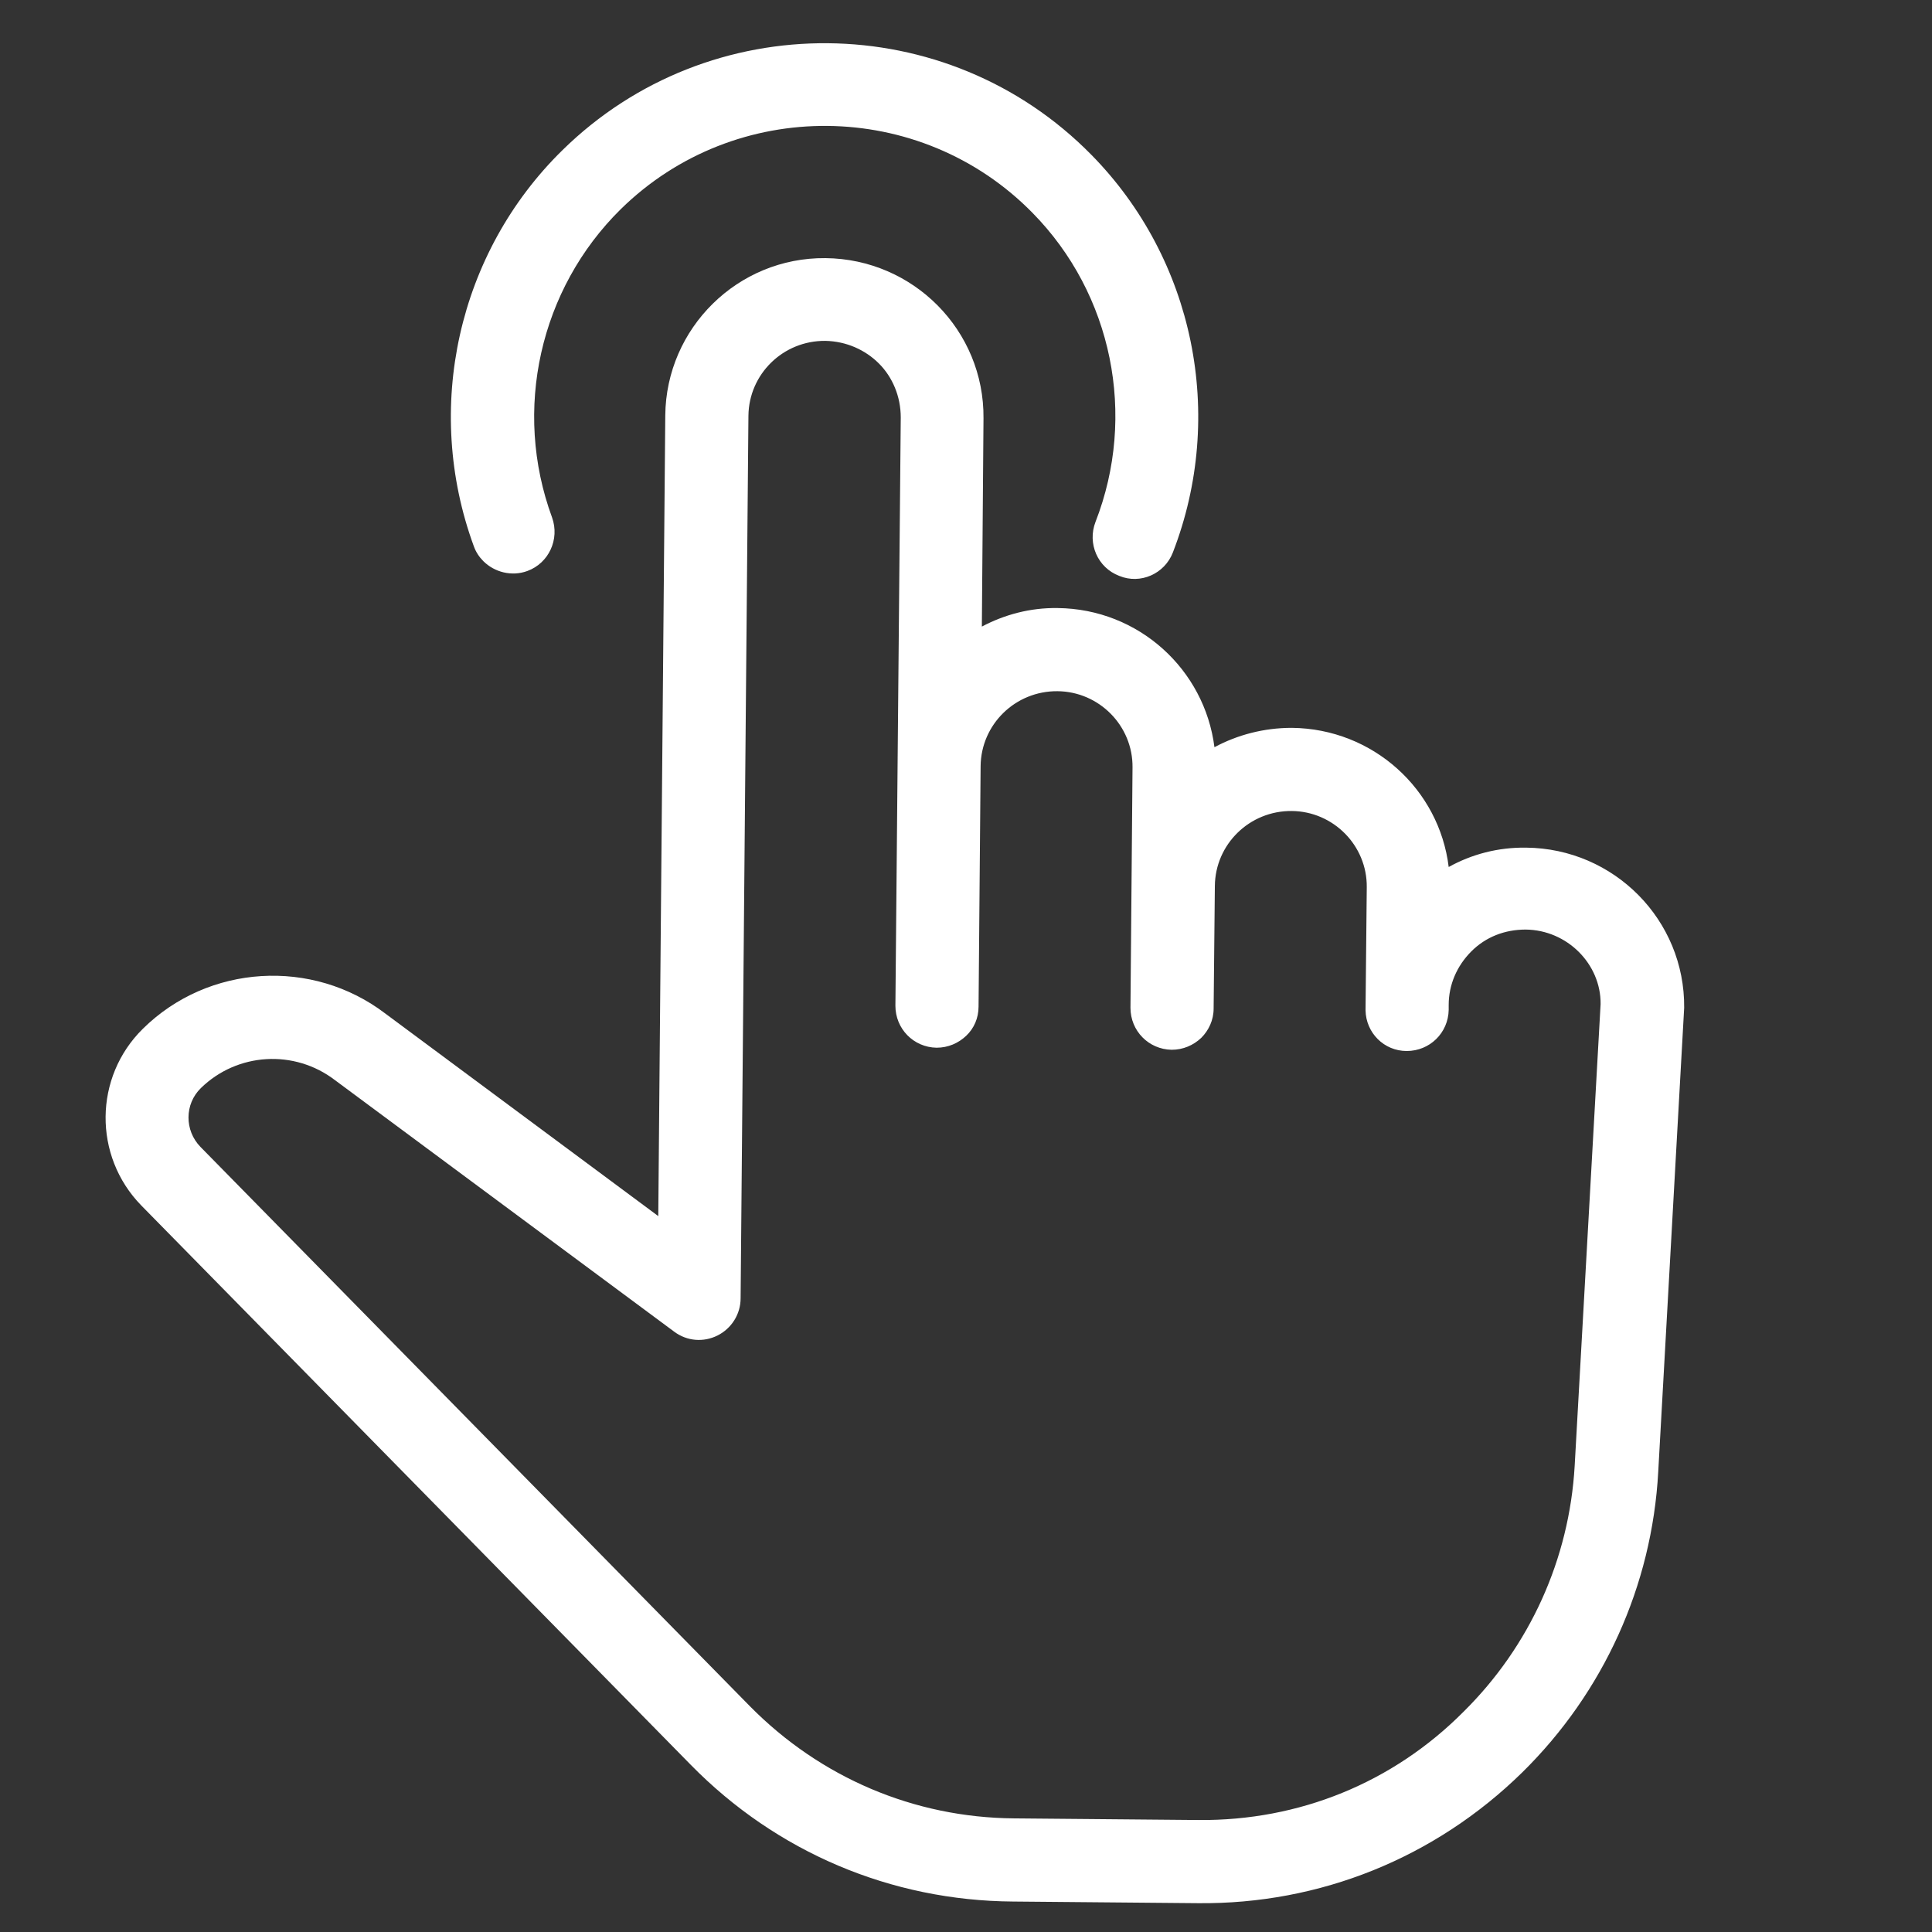 <?xml version="1.0" encoding="utf-8"?>
<!-- Generator: Adobe Illustrator 21.0.0, SVG Export Plug-In . SVG Version: 6.00 Build 0)  -->
<svg version="1.1" id="Capa_1" xmlns="http://www.w3.org/2000/svg" xmlns:xlink="http://www.w3.org/1999/xlink" x="0px" y="0px"
	 viewBox="0 0 469.3 469.3" style="enable-background:new 0 0 469.3 469.3;" xml:space="preserve">
<rect x="0" y="0" width="469.3" height="469.3" fill="#333333" stroke="none"/>
<style type="text/css">
	.st0{fill:#FFFFFF;}
</style>
<g>
	<g>
		<path class="st0" d="M402.8,357.5l6.3-112.7c0.2-21.3-17-38.7-38.4-38.9c-6.8-0.1-13.2,1.6-18.8,4.7
			c-2.3-18.9-18.4-33.6-38.1-33.8c-6.8,0-13.2,1.7-18.8,4.7c-2.4-18.9-18.4-33.6-38.1-33.8c-6.7-0.1-12.9,1.6-18.4,4.5l0.4-50.6
			c0.2-21.3-17-38.7-38.4-38.9c-21.3-0.2-38.7,17-38.9,38.2l-1.7,194.5l-66.3-49.2c-17.7-13.5-43-12-58.9,3.7
			c-11.9,11.7-12.1,30.9-0.4,42.9l133.5,135.9c20.8,21.2,48.6,33,78.3,33.2l44.9,0.4c29.6,0.3,57.6-11,78.8-31.8
			C389.5,411.1,401.3,385.2,402.8,357.5z M291.2,442.1l-44.9-0.4c-24.3-0.2-47-9.9-64.1-27.2L48.7,278.6c-3.9-4-3.9-10.4,0.1-14.3
			c8.8-8.6,22.7-9.5,32.6-1.9l82.4,61.1c3.1,2.3,7.1,2.6,10.5,0.9c3.4-1.7,5.6-5.2,5.6-9l1.9-214.4c0.1-10.1,8.4-18.3,18.7-18.2
			c5.1,0.1,9.7,2.2,13,5.5s5.3,8,5.3,13.1l-1.3,142.9c0,5.6,4.4,10.1,10,10.2c2.8,0,5.3-1.1,7.2-2.9s3-4.3,3-7.1l0.5-58.4
			c0.1-10.1,8.4-18.3,18.7-18.2c10.1,0.1,18.3,8.4,18.2,18.5l-0.5,58.4c0,5.6,4.4,10.1,10,10.2c2.8,0,5.3-1.1,7.2-2.9
			c1.8-1.8,3-4.3,3-7.1l0.3-29.8c0.1-10.1,8.4-18.3,18.7-18.2c10.1,0.1,18.3,8.4,18.2,18.5l-0.3,29.9c0,0,0,0,0,0l0,0c0,0,0,0,0,0
			c0,0,0,0,0,0l0,0c0,0,0,0,0,0c0.1,5.5,4.5,9.9,10,9.9c5.6,0,10.1-4.4,10.2-10l0-1.2c0-4.9,2-9.5,5.5-13s8.1-5.3,13.2-5.3
			c10.1,0.1,18.3,8.4,18.2,18.1l-6.3,112.2c-1.3,22.6-10.9,43.8-27,59.7C338.3,433.1,315.5,442.3,291.2,442.1z"/>
	</g>
</g>
<g>
	<g>
		<path class="st0" d="M284.9,134.2c12.9-33.3,5.2-71.2-19.8-96.6C230,1.9,172.3,1.4,136.6,36.5c-25.4,24.9-33.8,62.7-21.5,96.2
			c0.5,1.4,1.3,2.6,2.3,3.6c2.7,2.7,6.9,3.8,10.7,2.4c5.2-1.9,7.9-7.7,6-13c-9.6-26.1-3-55.5,16.7-74.9c27.8-27.3,72.7-26.9,100,0.9
			c19.4,19.7,25.4,49.2,15.3,75.1c-2,5.2,0.5,11.1,5.8,13.1C277,142,282.9,139.4,284.9,134.2z"/>
	</g>
</g>
</svg>
